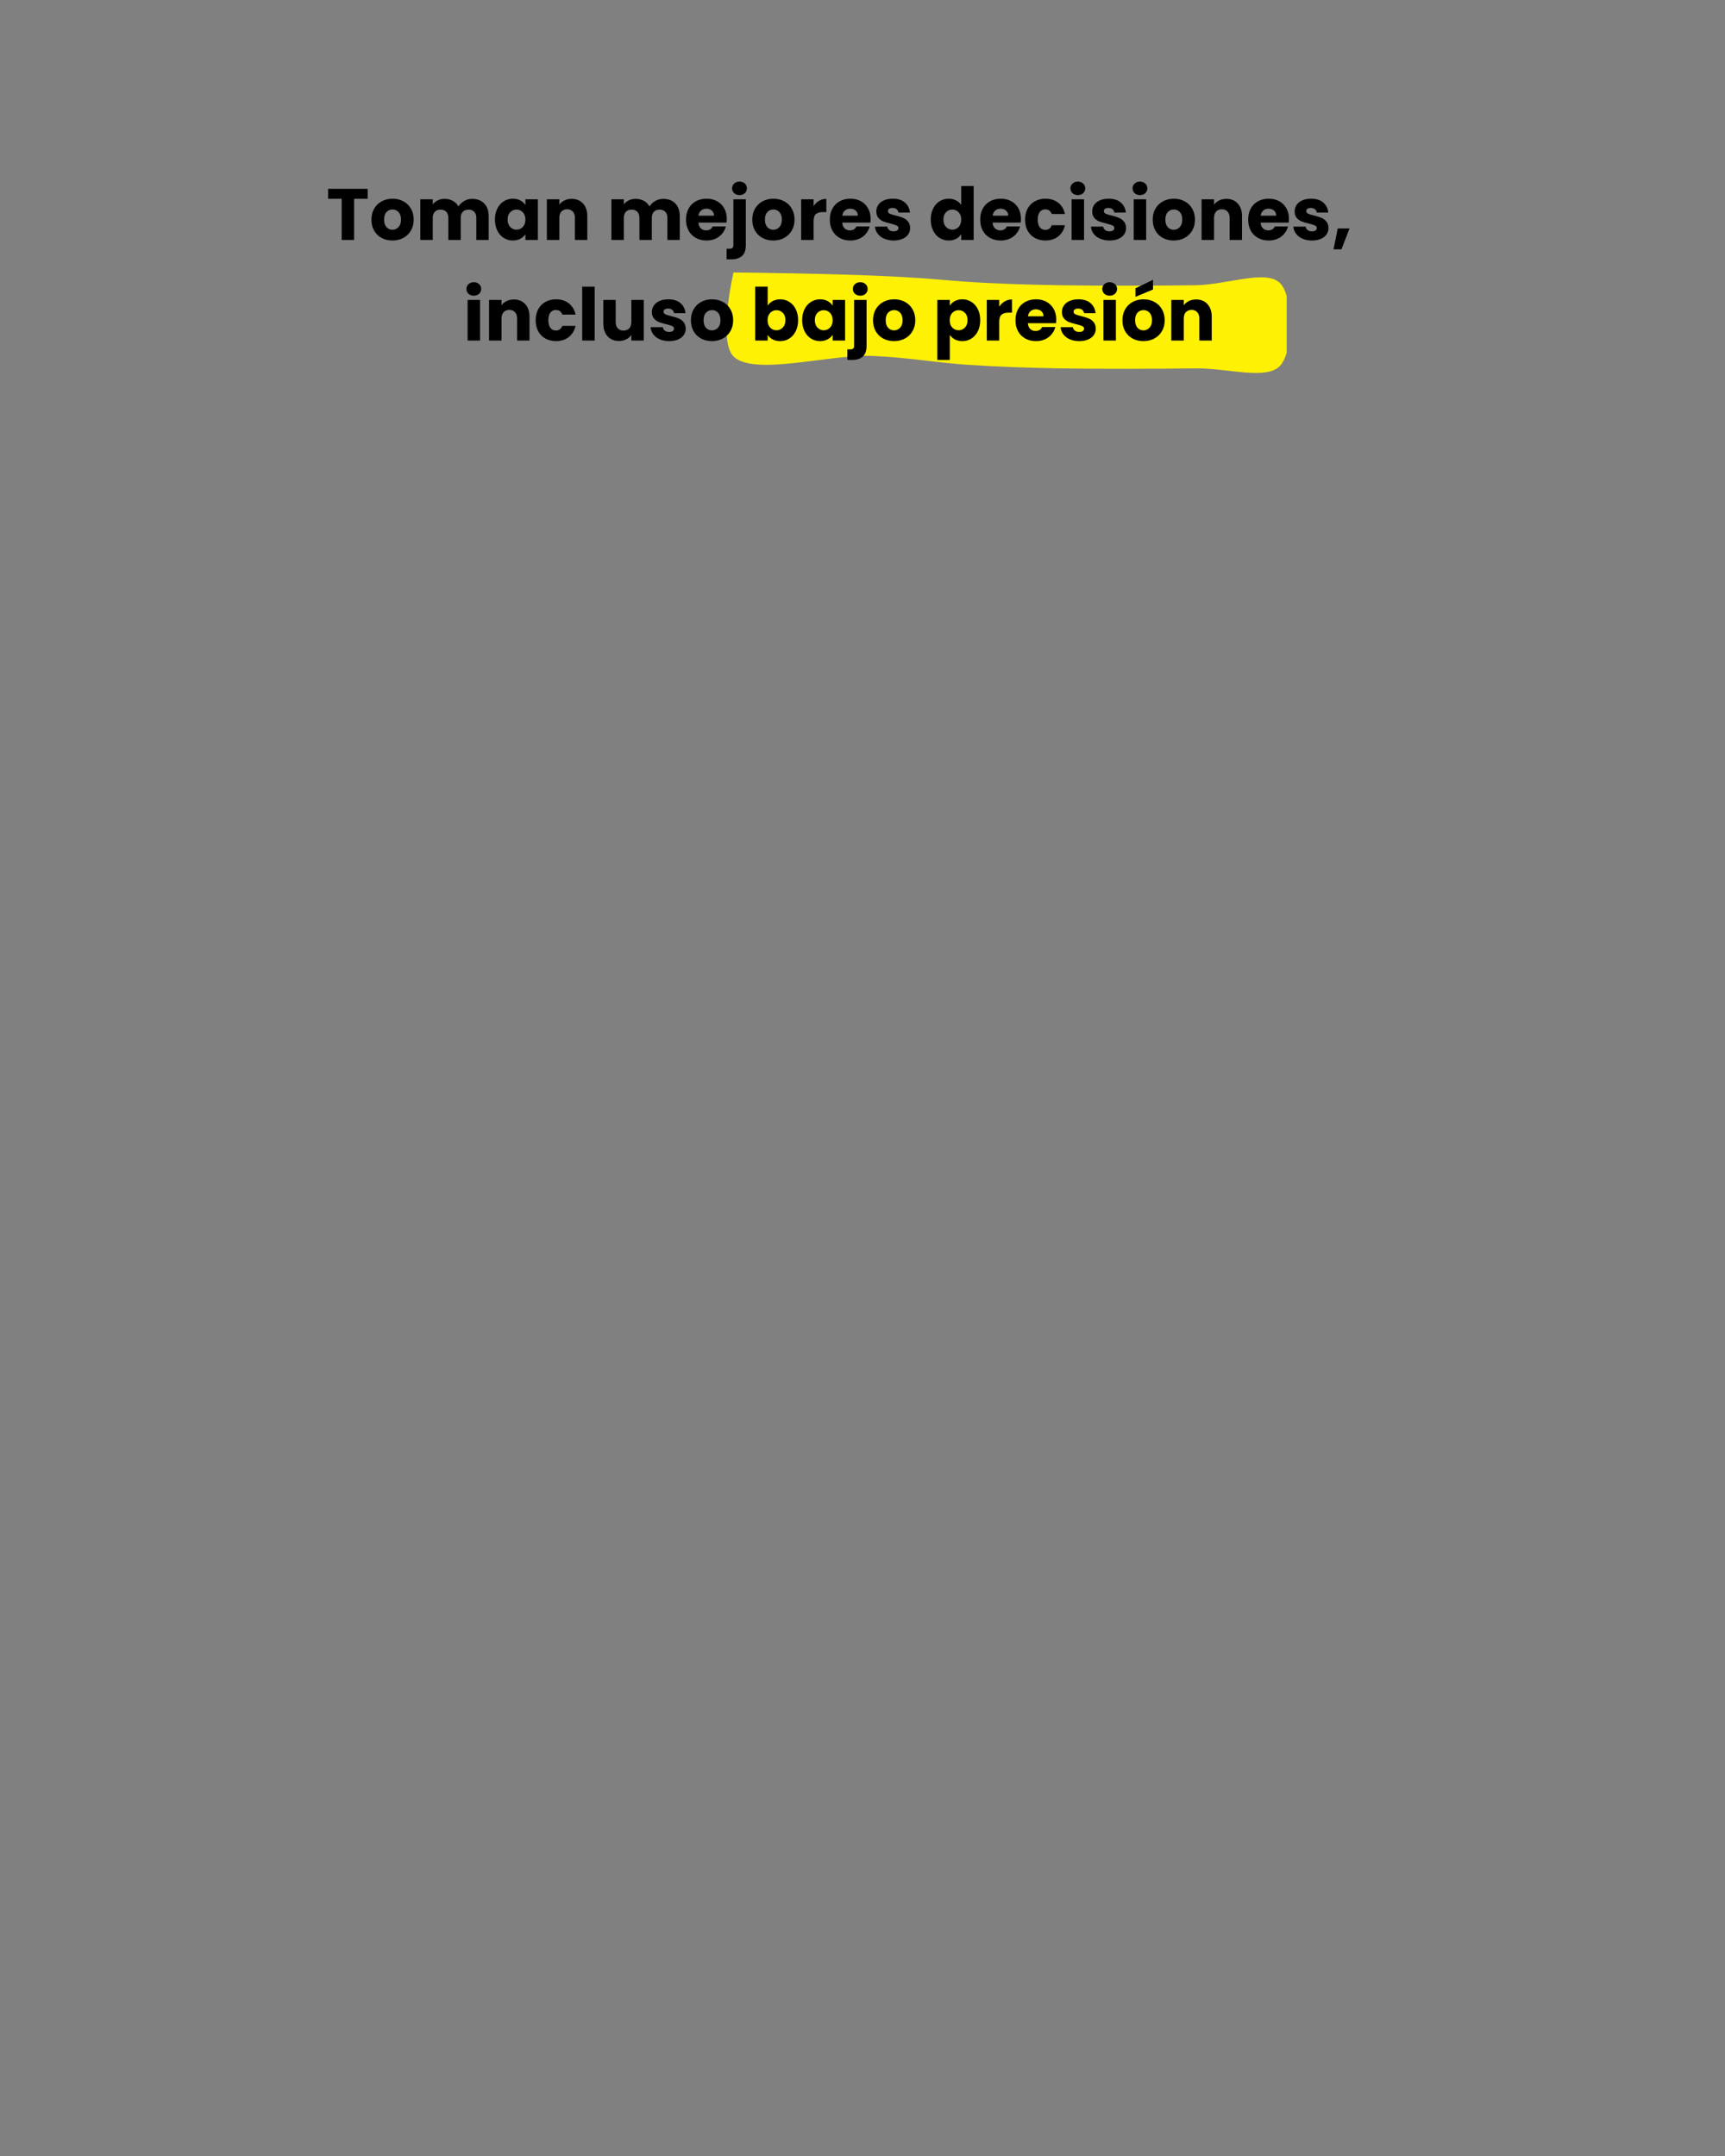 <svg xmlns="http://www.w3.org/2000/svg" xmlns:xlink="http://www.w3.org/1999/xlink" width="1200" zoomAndPan="magnify" viewBox="0 0 900 1125" height="1500" preserveAspectRatio="xMidYMid meet" version="1.2"><rect x="0" y="0" width="900" height="1125" fill="#808080" stroke="none"/><defs><clipPath id="0d5258fe0d"><path d="M 379 142.043 L 672 142.043 L 672 194.664 L 379 194.664 Z M 379 142.043"></path></clipPath><clipPath id="4e2c67a95d"><path d="M 382.684 142.168 C 473.594 143.211 487.125 145.898 503.086 146.941 C 519.48 148.07 534.922 148.504 553.055 148.848 C 574.566 149.195 602.934 149.109 623.754 148.848 C 640.148 148.59 660.445 140.523 667.734 147.637 C 675.02 154.66 675.02 183.547 667.734 191.008 C 660.445 198.469 640.148 191.961 623.754 192.223 C 602.934 192.484 574.133 192.57 552.879 192.223 C 535.531 191.875 521.652 191.441 505.688 190.402 C 489.121 189.359 473.68 186.496 455.289 185.719 C 433.344 184.676 393.266 196.473 382.684 185.977 C 374.441 177.734 382.684 142.168 382.684 142.168"></path></clipPath></defs><g id="9dfea7d1b6"><g clip-rule="nonzero" clip-path="url(#0d5258fe0d)"><g clip-rule="nonzero" clip-path="url(#4e2c67a95d)"><path style="stroke:none;fill-rule:nonzero;fill:#fff103;fill-opacity:1;" d="M 379.211 138.699 L 671.301 138.699 L 671.301 195.781 L 379.211 195.781 Z M 379.211 138.699"></path></g></g><g style="fill:#000000;fill-opacity:1;"><g transform="translate(170.278, 125.2)"><path style="stroke:none" d="M 21.547 -26.672 L 21.547 -21.469 L 14.484 -21.469 L 14.484 0 L 7.984 0 L 7.984 -21.469 L 0.906 -21.469 L 0.906 -26.672 Z M 21.547 -26.672"></path></g></g><g style="fill:#000000;fill-opacity:1;"><g transform="translate(192.731, 125.2)"><path style="stroke:none" d="M 12.016 0.297 C 9.93 0.297 8.055 -0.145 6.391 -1.031 C 4.734 -1.914 3.43 -3.18 2.484 -4.828 C 1.535 -6.473 1.062 -8.398 1.062 -10.609 C 1.062 -12.785 1.539 -14.703 2.5 -16.359 C 3.469 -18.016 4.785 -19.285 6.453 -20.172 C 8.129 -21.066 10.004 -21.516 12.078 -21.516 C 14.16 -21.516 16.035 -21.066 17.703 -20.172 C 19.379 -19.285 20.695 -18.016 21.656 -16.359 C 22.625 -14.703 23.109 -12.785 23.109 -10.609 C 23.109 -8.422 22.617 -6.5 21.641 -4.844 C 20.66 -3.188 19.328 -1.914 17.641 -1.031 C 15.961 -0.145 14.086 0.297 12.016 0.297 Z M 12.016 -5.312 C 13.254 -5.312 14.305 -5.77 15.172 -6.688 C 16.047 -7.602 16.484 -8.91 16.484 -10.609 C 16.484 -12.297 16.062 -13.598 15.219 -14.516 C 14.375 -15.43 13.328 -15.891 12.078 -15.891 C 10.816 -15.891 9.766 -15.438 8.922 -14.531 C 8.086 -13.633 7.672 -12.328 7.672 -10.609 C 7.672 -8.91 8.082 -7.602 8.906 -6.688 C 9.727 -5.77 10.766 -5.312 12.016 -5.312 Z M 12.016 -5.312"></path></g></g><g style="fill:#000000;fill-opacity:1;"><g transform="translate(216.933, 125.2)"><path style="stroke:none" d="M 29.406 -21.438 C 32.039 -21.438 34.133 -20.633 35.688 -19.031 C 37.25 -17.438 38.031 -15.223 38.031 -12.391 L 38.031 0 L 31.578 0 L 31.578 -11.516 C 31.578 -12.879 31.211 -13.938 30.484 -14.688 C 29.766 -15.438 28.773 -15.812 27.516 -15.812 C 26.242 -15.812 25.25 -15.438 24.531 -14.688 C 23.812 -13.938 23.453 -12.879 23.453 -11.516 L 23.453 0 L 16.984 0 L 16.984 -11.516 C 16.984 -12.879 16.617 -13.938 15.891 -14.688 C 15.172 -15.438 14.18 -15.812 12.922 -15.812 C 11.648 -15.812 10.656 -15.438 9.938 -14.688 C 9.219 -13.938 8.859 -12.879 8.859 -11.516 L 8.859 0 L 2.359 0 L 2.359 -21.203 L 8.859 -21.203 L 8.859 -18.547 C 9.516 -19.43 10.375 -20.133 11.438 -20.656 C 12.5 -21.176 13.703 -21.438 15.047 -21.438 C 16.641 -21.438 18.062 -21.094 19.312 -20.406 C 20.57 -19.719 21.555 -18.742 22.266 -17.484 C 23.004 -18.648 24.004 -19.598 25.266 -20.328 C 26.535 -21.066 27.914 -21.438 29.406 -21.438 Z M 29.406 -21.438"></path></g></g><g style="fill:#000000;fill-opacity:1;"><g transform="translate(257.166, 125.2)"><path style="stroke:none" d="M 1.062 -10.641 C 1.062 -12.816 1.473 -14.727 2.297 -16.375 C 3.117 -18.02 4.238 -19.285 5.656 -20.172 C 7.082 -21.066 8.664 -21.516 10.406 -21.516 C 11.906 -21.516 13.219 -21.207 14.344 -20.594 C 15.469 -19.988 16.336 -19.191 16.953 -18.203 L 16.953 -21.203 L 23.453 -21.203 L 23.453 0 L 16.953 0 L 16.953 -3 C 16.316 -2.008 15.43 -1.211 14.297 -0.609 C 13.172 -0.004 11.863 0.297 10.375 0.297 C 8.656 0.297 7.082 -0.148 5.656 -1.047 C 4.238 -1.941 3.117 -3.219 2.297 -4.875 C 1.473 -6.539 1.062 -8.461 1.062 -10.641 Z M 16.953 -10.609 C 16.953 -12.223 16.5 -13.5 15.594 -14.438 C 14.695 -15.375 13.602 -15.844 12.312 -15.844 C 11.02 -15.844 9.922 -15.379 9.016 -14.453 C 8.117 -13.535 7.672 -12.266 7.672 -10.641 C 7.672 -9.016 8.117 -7.727 9.016 -6.781 C 9.922 -5.832 11.02 -5.359 12.312 -5.359 C 13.602 -5.359 14.695 -5.828 15.594 -6.766 C 16.5 -7.703 16.953 -8.984 16.953 -10.609 Z M 16.953 -10.609"></path></g></g><g style="fill:#000000;fill-opacity:1;"><g transform="translate(282.963, 125.2)"><path style="stroke:none" d="M 15.281 -21.438 C 17.758 -21.438 19.738 -20.629 21.219 -19.016 C 22.707 -17.41 23.453 -15.203 23.453 -12.391 L 23.453 0 L 16.984 0 L 16.984 -11.516 C 16.984 -12.93 16.613 -14.031 15.875 -14.812 C 15.145 -15.602 14.16 -16 12.922 -16 C 11.68 -16 10.691 -15.602 9.953 -14.812 C 9.223 -14.031 8.859 -12.93 8.859 -11.516 L 8.859 0 L 2.359 0 L 2.359 -21.203 L 8.859 -21.203 L 8.859 -18.391 C 9.516 -19.328 10.398 -20.066 11.516 -20.609 C 12.629 -21.16 13.883 -21.438 15.281 -21.438 Z M 15.281 -21.438"></path></g></g><g style="fill:#000000;fill-opacity:1;"><g transform="translate(308.57, 125.2)"><path style="stroke:none" d=""></path></g></g><g style="fill:#000000;fill-opacity:1;"><g transform="translate(316.624, 125.2)"><path style="stroke:none" d="M 29.406 -21.438 C 32.039 -21.438 34.133 -20.633 35.688 -19.031 C 37.25 -17.438 38.031 -15.223 38.031 -12.391 L 38.031 0 L 31.578 0 L 31.578 -11.516 C 31.578 -12.879 31.211 -13.938 30.484 -14.688 C 29.766 -15.438 28.773 -15.812 27.516 -15.812 C 26.242 -15.812 25.25 -15.438 24.531 -14.688 C 23.812 -13.938 23.453 -12.879 23.453 -11.516 L 23.453 0 L 16.984 0 L 16.984 -11.516 C 16.984 -12.879 16.617 -13.938 15.891 -14.688 C 15.172 -15.438 14.18 -15.812 12.922 -15.812 C 11.648 -15.812 10.656 -15.438 9.938 -14.688 C 9.219 -13.938 8.859 -12.879 8.859 -11.516 L 8.859 0 L 2.359 0 L 2.359 -21.203 L 8.859 -21.203 L 8.859 -18.547 C 9.516 -19.43 10.375 -20.133 11.438 -20.656 C 12.5 -21.176 13.703 -21.438 15.047 -21.438 C 16.641 -21.438 18.062 -21.094 19.312 -20.406 C 20.57 -19.719 21.555 -18.742 22.266 -17.484 C 23.004 -18.648 24.004 -19.598 25.266 -20.328 C 26.535 -21.066 27.914 -21.438 29.406 -21.438 Z M 29.406 -21.438"></path></g></g><g style="fill:#000000;fill-opacity:1;"><g transform="translate(356.858, 125.2)"><path style="stroke:none" d="M 22.344 -10.938 C 22.344 -10.332 22.305 -9.703 22.234 -9.047 L 7.531 -9.047 C 7.625 -7.723 8.047 -6.711 8.797 -6.016 C 9.547 -5.328 10.461 -4.984 11.547 -4.984 C 13.172 -4.984 14.301 -5.664 14.938 -7.031 L 21.844 -7.031 C 21.488 -5.633 20.848 -4.379 19.922 -3.266 C 19.004 -2.148 17.848 -1.273 16.453 -0.641 C 15.055 -0.016 13.5 0.297 11.781 0.297 C 9.695 0.297 7.844 -0.145 6.219 -1.031 C 4.602 -1.914 3.336 -3.18 2.422 -4.828 C 1.516 -6.473 1.062 -8.398 1.062 -10.609 C 1.062 -12.805 1.508 -14.727 2.406 -16.375 C 3.312 -18.02 4.57 -19.285 6.188 -20.172 C 7.812 -21.066 9.676 -21.516 11.781 -21.516 C 13.832 -21.516 15.656 -21.082 17.25 -20.219 C 18.844 -19.352 20.086 -18.125 20.984 -16.531 C 21.891 -14.938 22.344 -13.07 22.344 -10.938 Z M 15.688 -12.656 C 15.688 -13.77 15.305 -14.656 14.547 -15.312 C 13.785 -15.969 12.836 -16.297 11.703 -16.297 C 10.609 -16.297 9.688 -15.977 8.938 -15.344 C 8.195 -14.719 7.738 -13.82 7.562 -12.656 Z M 15.688 -12.656"></path></g></g><g style="fill:#000000;fill-opacity:1;"><g transform="translate(380.261, 125.2)"><path style="stroke:none" d="M 5.594 -23.406 C 4.445 -23.406 3.508 -23.738 2.781 -24.406 C 2.062 -25.082 1.703 -25.914 1.703 -26.906 C 1.703 -27.914 2.062 -28.754 2.781 -29.422 C 3.508 -30.098 4.445 -30.438 5.594 -30.438 C 6.707 -30.438 7.625 -30.098 8.344 -29.422 C 9.062 -28.754 9.422 -27.914 9.422 -26.906 C 9.422 -25.914 9.062 -25.082 8.344 -24.406 C 7.625 -23.738 6.707 -23.406 5.594 -23.406 Z M 8.859 2.734 C 8.859 5.348 8.195 7.227 6.875 8.375 C 5.562 9.531 3.727 10.109 1.375 10.109 L -1.172 10.109 L -1.172 4.594 L 0.375 4.594 C 1.082 4.594 1.586 4.453 1.891 4.172 C 2.203 3.898 2.359 3.445 2.359 2.812 L 2.359 -21.203 L 8.859 -21.203 Z M 8.859 2.734"></path></g></g><g style="fill:#000000;fill-opacity:1;"><g transform="translate(391.431, 125.2)"><path style="stroke:none" d="M 12.016 0.297 C 9.93 0.297 8.055 -0.145 6.391 -1.031 C 4.734 -1.914 3.43 -3.18 2.484 -4.828 C 1.535 -6.473 1.062 -8.398 1.062 -10.609 C 1.062 -12.785 1.539 -14.703 2.5 -16.359 C 3.469 -18.016 4.785 -19.285 6.453 -20.172 C 8.129 -21.066 10.004 -21.516 12.078 -21.516 C 14.16 -21.516 16.035 -21.066 17.703 -20.172 C 19.379 -19.285 20.695 -18.016 21.656 -16.359 C 22.625 -14.703 23.109 -12.785 23.109 -10.609 C 23.109 -8.422 22.617 -6.5 21.641 -4.844 C 20.66 -3.188 19.328 -1.914 17.641 -1.031 C 15.961 -0.145 14.086 0.297 12.016 0.297 Z M 12.016 -5.312 C 13.254 -5.312 14.305 -5.77 15.172 -6.688 C 16.047 -7.602 16.484 -8.91 16.484 -10.609 C 16.484 -12.297 16.062 -13.598 15.219 -14.516 C 14.375 -15.43 13.328 -15.891 12.078 -15.891 C 10.816 -15.891 9.766 -15.438 8.922 -14.531 C 8.086 -13.633 7.672 -12.328 7.672 -10.609 C 7.672 -8.91 8.082 -7.602 8.906 -6.688 C 9.727 -5.77 10.766 -5.312 12.016 -5.312 Z M 12.016 -5.312"></path></g></g><g style="fill:#000000;fill-opacity:1;"><g transform="translate(415.632, 125.2)"><path style="stroke:none" d="M 8.859 -17.672 C 9.617 -18.836 10.566 -19.754 11.703 -20.422 C 12.836 -21.098 14.102 -21.438 15.5 -21.438 L 15.5 -14.547 L 13.719 -14.547 C 12.094 -14.547 10.875 -14.195 10.062 -13.5 C 9.258 -12.812 8.859 -11.594 8.859 -9.844 L 8.859 0 L 2.359 0 L 2.359 -21.203 L 8.859 -21.203 Z M 8.859 -17.672"></path></g></g><g style="fill:#000000;fill-opacity:1;"><g transform="translate(431.893, 125.2)"><path style="stroke:none" d="M 22.344 -10.938 C 22.344 -10.332 22.305 -9.703 22.234 -9.047 L 7.531 -9.047 C 7.625 -7.723 8.047 -6.711 8.797 -6.016 C 9.547 -5.328 10.461 -4.984 11.547 -4.984 C 13.172 -4.984 14.301 -5.664 14.938 -7.031 L 21.844 -7.031 C 21.488 -5.633 20.848 -4.379 19.922 -3.266 C 19.004 -2.148 17.848 -1.273 16.453 -0.641 C 15.055 -0.016 13.5 0.297 11.781 0.297 C 9.695 0.297 7.844 -0.145 6.219 -1.031 C 4.602 -1.914 3.336 -3.18 2.422 -4.828 C 1.516 -6.473 1.062 -8.398 1.062 -10.609 C 1.062 -12.805 1.508 -14.727 2.406 -16.375 C 3.312 -18.02 4.57 -19.285 6.188 -20.172 C 7.812 -21.066 9.676 -21.516 11.781 -21.516 C 13.832 -21.516 15.656 -21.082 17.25 -20.219 C 18.844 -19.352 20.086 -18.125 20.984 -16.531 C 21.891 -14.938 22.344 -13.07 22.344 -10.938 Z M 15.688 -12.656 C 15.688 -13.77 15.305 -14.656 14.547 -15.312 C 13.785 -15.969 12.836 -16.297 11.703 -16.297 C 10.609 -16.297 9.688 -15.977 8.938 -15.344 C 8.195 -14.719 7.738 -13.82 7.562 -12.656 Z M 15.688 -12.656"></path></g></g><g style="fill:#000000;fill-opacity:1;"><g transform="translate(455.296, 125.2)"><path style="stroke:none" d="M 10.984 0.297 C 9.129 0.297 7.477 -0.016 6.031 -0.641 C 4.594 -1.273 3.457 -2.145 2.625 -3.25 C 1.789 -4.352 1.32 -5.586 1.219 -6.953 L 7.641 -6.953 C 7.711 -6.223 8.051 -5.629 8.656 -5.172 C 9.27 -4.711 10.02 -4.484 10.906 -4.484 C 11.719 -4.484 12.344 -4.641 12.781 -4.953 C 13.227 -5.273 13.453 -5.688 13.453 -6.188 C 13.453 -6.801 13.133 -7.254 12.5 -7.547 C 11.863 -7.836 10.836 -8.16 9.422 -8.516 C 7.898 -8.867 6.633 -9.238 5.625 -9.625 C 4.613 -10.02 3.738 -10.641 3 -11.484 C 2.27 -12.336 1.906 -13.488 1.906 -14.938 C 1.906 -16.156 2.238 -17.266 2.906 -18.266 C 3.57 -19.266 4.555 -20.055 5.859 -20.641 C 7.172 -21.223 8.727 -21.516 10.531 -21.516 C 13.188 -21.516 15.281 -20.852 16.812 -19.531 C 18.344 -18.219 19.223 -16.469 19.453 -14.281 L 13.453 -14.281 C 13.348 -15.02 13.023 -15.602 12.484 -16.031 C 11.941 -16.469 11.227 -16.688 10.344 -16.688 C 9.582 -16.688 9 -16.539 8.594 -16.25 C 8.188 -15.957 7.984 -15.555 7.984 -15.047 C 7.984 -14.441 8.305 -13.984 8.953 -13.672 C 9.598 -13.367 10.602 -13.066 11.969 -12.766 C 13.539 -12.359 14.82 -11.957 15.812 -11.562 C 16.801 -11.176 17.664 -10.547 18.406 -9.672 C 19.156 -8.797 19.539 -7.625 19.562 -6.156 C 19.562 -4.914 19.211 -3.805 18.516 -2.828 C 17.828 -1.859 16.828 -1.094 15.516 -0.531 C 14.211 0.02 12.703 0.297 10.984 0.297 Z M 10.984 0.297"></path></g></g><g style="fill:#000000;fill-opacity:1;"><g transform="translate(476.496, 125.2)"><path style="stroke:none" d=""></path></g></g><g style="fill:#000000;fill-opacity:1;"><g transform="translate(484.55, 125.2)"><path style="stroke:none" d="M 1.062 -10.641 C 1.062 -12.816 1.473 -14.727 2.297 -16.375 C 3.117 -18.02 4.238 -19.285 5.656 -20.172 C 7.082 -21.066 8.664 -21.516 10.406 -21.516 C 11.801 -21.516 13.07 -21.223 14.219 -20.641 C 15.375 -20.055 16.285 -19.27 16.953 -18.281 L 16.953 -28.125 L 23.453 -28.125 L 23.453 0 L 16.953 0 L 16.953 -3.047 C 16.336 -2.023 15.469 -1.211 14.344 -0.609 C 13.219 -0.004 11.906 0.297 10.406 0.297 C 8.664 0.297 7.082 -0.148 5.656 -1.047 C 4.238 -1.941 3.117 -3.219 2.297 -4.875 C 1.473 -6.539 1.062 -8.461 1.062 -10.641 Z M 16.953 -10.609 C 16.953 -12.223 16.5 -13.5 15.594 -14.438 C 14.695 -15.375 13.602 -15.844 12.312 -15.844 C 11.02 -15.844 9.922 -15.379 9.016 -14.453 C 8.117 -13.535 7.672 -12.266 7.672 -10.641 C 7.672 -9.016 8.117 -7.727 9.016 -6.781 C 9.922 -5.832 11.02 -5.359 12.312 -5.359 C 13.602 -5.359 14.695 -5.828 15.594 -6.766 C 16.5 -7.703 16.953 -8.984 16.953 -10.609 Z M 16.953 -10.609"></path></g></g><g style="fill:#000000;fill-opacity:1;"><g transform="translate(510.347, 125.2)"><path style="stroke:none" d="M 22.344 -10.938 C 22.344 -10.332 22.305 -9.703 22.234 -9.047 L 7.531 -9.047 C 7.625 -7.723 8.047 -6.711 8.797 -6.016 C 9.547 -5.328 10.461 -4.984 11.547 -4.984 C 13.172 -4.984 14.301 -5.664 14.938 -7.031 L 21.844 -7.031 C 21.488 -5.633 20.848 -4.379 19.922 -3.266 C 19.004 -2.148 17.848 -1.273 16.453 -0.641 C 15.055 -0.016 13.5 0.297 11.781 0.297 C 9.695 0.297 7.844 -0.145 6.219 -1.031 C 4.602 -1.914 3.336 -3.18 2.422 -4.828 C 1.516 -6.473 1.062 -8.398 1.062 -10.609 C 1.062 -12.805 1.508 -14.727 2.406 -16.375 C 3.312 -18.02 4.57 -19.285 6.188 -20.172 C 7.812 -21.066 9.676 -21.516 11.781 -21.516 C 13.832 -21.516 15.656 -21.082 17.25 -20.219 C 18.844 -19.352 20.086 -18.125 20.984 -16.531 C 21.891 -14.938 22.344 -13.07 22.344 -10.938 Z M 15.688 -12.656 C 15.688 -13.77 15.305 -14.656 14.547 -15.312 C 13.785 -15.969 12.836 -16.297 11.703 -16.297 C 10.609 -16.297 9.688 -15.977 8.938 -15.344 C 8.195 -14.719 7.738 -13.82 7.562 -12.656 Z M 15.688 -12.656"></path></g></g><g style="fill:#000000;fill-opacity:1;"><g transform="translate(533.75, 125.2)"><path style="stroke:none" d="M 1.062 -10.609 C 1.062 -12.805 1.508 -14.727 2.406 -16.375 C 3.312 -18.02 4.566 -19.285 6.172 -20.172 C 7.785 -21.066 9.629 -21.516 11.703 -21.516 C 14.359 -21.516 16.578 -20.816 18.359 -19.422 C 20.148 -18.023 21.328 -16.062 21.891 -13.531 L 14.969 -13.531 C 14.383 -15.145 13.258 -15.953 11.594 -15.953 C 10.395 -15.953 9.441 -15.488 8.734 -14.562 C 8.023 -13.645 7.672 -12.328 7.672 -10.609 C 7.672 -8.879 8.023 -7.551 8.734 -6.625 C 9.441 -5.707 10.395 -5.25 11.594 -5.25 C 13.258 -5.25 14.383 -6.055 14.969 -7.672 L 21.891 -7.672 C 21.328 -5.191 20.145 -3.242 18.344 -1.828 C 16.551 -0.41 14.336 0.297 11.703 0.297 C 9.629 0.297 7.785 -0.145 6.172 -1.031 C 4.566 -1.914 3.312 -3.18 2.406 -4.828 C 1.508 -6.473 1.062 -8.398 1.062 -10.609 Z M 1.062 -10.609"></path></g></g><g style="fill:#000000;fill-opacity:1;"><g transform="translate(556.735, 125.2)"><path style="stroke:none" d="M 5.625 -23.406 C 4.477 -23.406 3.547 -23.738 2.828 -24.406 C 2.109 -25.082 1.75 -25.914 1.75 -26.906 C 1.75 -27.914 2.109 -28.754 2.828 -29.422 C 3.547 -30.098 4.477 -30.438 5.625 -30.438 C 6.738 -30.438 7.656 -30.098 8.375 -29.422 C 9.102 -28.754 9.469 -27.914 9.469 -26.906 C 9.469 -25.914 9.102 -25.082 8.375 -24.406 C 7.656 -23.738 6.738 -23.406 5.625 -23.406 Z M 8.859 -21.203 L 8.859 0 L 2.359 0 L 2.359 -21.203 Z M 8.859 -21.203"></path></g></g><g style="fill:#000000;fill-opacity:1;"><g transform="translate(567.943, 125.2)"><path style="stroke:none" d="M 10.984 0.297 C 9.129 0.297 7.477 -0.016 6.031 -0.641 C 4.594 -1.273 3.457 -2.145 2.625 -3.25 C 1.789 -4.352 1.32 -5.586 1.219 -6.953 L 7.641 -6.953 C 7.711 -6.223 8.051 -5.629 8.656 -5.172 C 9.27 -4.711 10.02 -4.484 10.906 -4.484 C 11.719 -4.484 12.344 -4.641 12.781 -4.953 C 13.227 -5.273 13.453 -5.688 13.453 -6.188 C 13.453 -6.801 13.133 -7.254 12.5 -7.547 C 11.863 -7.836 10.836 -8.16 9.422 -8.516 C 7.898 -8.867 6.633 -9.238 5.625 -9.625 C 4.613 -10.02 3.738 -10.641 3 -11.484 C 2.27 -12.336 1.906 -13.488 1.906 -14.938 C 1.906 -16.156 2.238 -17.266 2.906 -18.266 C 3.57 -19.266 4.555 -20.055 5.859 -20.641 C 7.172 -21.223 8.727 -21.516 10.531 -21.516 C 13.188 -21.516 15.281 -20.852 16.812 -19.531 C 18.344 -18.219 19.223 -16.469 19.453 -14.281 L 13.453 -14.281 C 13.348 -15.02 13.023 -15.602 12.484 -16.031 C 11.941 -16.469 11.227 -16.688 10.344 -16.688 C 9.582 -16.688 9 -16.539 8.594 -16.25 C 8.188 -15.957 7.984 -15.555 7.984 -15.047 C 7.984 -14.441 8.305 -13.984 8.953 -13.672 C 9.598 -13.367 10.602 -13.066 11.969 -12.766 C 13.539 -12.359 14.82 -11.957 15.812 -11.562 C 16.801 -11.176 17.664 -10.547 18.406 -9.672 C 19.156 -8.797 19.539 -7.625 19.562 -6.156 C 19.562 -4.914 19.211 -3.805 18.516 -2.828 C 17.828 -1.859 16.828 -1.094 15.516 -0.531 C 14.211 0.02 12.703 0.297 10.984 0.297 Z M 10.984 0.297"></path></g></g><g style="fill:#000000;fill-opacity:1;"><g transform="translate(589.143, 125.2)"><path style="stroke:none" d="M 5.625 -23.406 C 4.477 -23.406 3.547 -23.738 2.828 -24.406 C 2.109 -25.082 1.75 -25.914 1.75 -26.906 C 1.75 -27.914 2.109 -28.754 2.828 -29.422 C 3.547 -30.098 4.477 -30.438 5.625 -30.438 C 6.738 -30.438 7.656 -30.098 8.375 -29.422 C 9.102 -28.754 9.469 -27.914 9.469 -26.906 C 9.469 -25.914 9.102 -25.082 8.375 -24.406 C 7.656 -23.738 6.738 -23.406 5.625 -23.406 Z M 8.859 -21.203 L 8.859 0 L 2.359 0 L 2.359 -21.203 Z M 8.859 -21.203"></path></g></g><g style="fill:#000000;fill-opacity:1;"><g transform="translate(600.35, 125.2)"><path style="stroke:none" d="M 12.016 0.297 C 9.93 0.297 8.055 -0.145 6.391 -1.031 C 4.734 -1.914 3.43 -3.18 2.484 -4.828 C 1.535 -6.473 1.062 -8.398 1.062 -10.609 C 1.062 -12.785 1.539 -14.703 2.5 -16.359 C 3.469 -18.016 4.785 -19.285 6.453 -20.172 C 8.129 -21.066 10.004 -21.516 12.078 -21.516 C 14.16 -21.516 16.035 -21.066 17.703 -20.172 C 19.379 -19.285 20.695 -18.016 21.656 -16.359 C 22.625 -14.703 23.109 -12.785 23.109 -10.609 C 23.109 -8.422 22.617 -6.5 21.641 -4.844 C 20.66 -3.188 19.328 -1.914 17.641 -1.031 C 15.961 -0.145 14.086 0.297 12.016 0.297 Z M 12.016 -5.312 C 13.254 -5.312 14.305 -5.77 15.172 -6.688 C 16.047 -7.602 16.484 -8.91 16.484 -10.609 C 16.484 -12.297 16.062 -13.598 15.219 -14.516 C 14.375 -15.43 13.328 -15.891 12.078 -15.891 C 10.816 -15.891 9.766 -15.438 8.922 -14.531 C 8.086 -13.633 7.672 -12.328 7.672 -10.609 C 7.672 -8.91 8.082 -7.602 8.906 -6.688 C 9.727 -5.77 10.766 -5.312 12.016 -5.312 Z M 12.016 -5.312"></path></g></g><g style="fill:#000000;fill-opacity:1;"><g transform="translate(624.551, 125.2)"><path style="stroke:none" d="M 15.281 -21.438 C 17.758 -21.438 19.738 -20.629 21.219 -19.016 C 22.707 -17.41 23.453 -15.203 23.453 -12.391 L 23.453 0 L 16.984 0 L 16.984 -11.516 C 16.984 -12.93 16.613 -14.031 15.875 -14.812 C 15.145 -15.602 14.16 -16 12.922 -16 C 11.68 -16 10.691 -15.602 9.953 -14.812 C 9.223 -14.031 8.859 -12.93 8.859 -11.516 L 8.859 0 L 2.359 0 L 2.359 -21.203 L 8.859 -21.203 L 8.859 -18.391 C 9.516 -19.328 10.398 -20.066 11.516 -20.609 C 12.629 -21.16 13.883 -21.438 15.281 -21.438 Z M 15.281 -21.438"></path></g></g><g style="fill:#000000;fill-opacity:1;"><g transform="translate(650.158, 125.2)"><path style="stroke:none" d="M 22.344 -10.938 C 22.344 -10.332 22.305 -9.703 22.234 -9.047 L 7.531 -9.047 C 7.625 -7.723 8.047 -6.711 8.797 -6.016 C 9.547 -5.328 10.461 -4.984 11.547 -4.984 C 13.172 -4.984 14.301 -5.664 14.938 -7.031 L 21.844 -7.031 C 21.488 -5.633 20.848 -4.379 19.922 -3.266 C 19.004 -2.148 17.848 -1.273 16.453 -0.641 C 15.055 -0.016 13.5 0.297 11.781 0.297 C 9.695 0.297 7.844 -0.145 6.219 -1.031 C 4.602 -1.914 3.336 -3.18 2.422 -4.828 C 1.516 -6.473 1.062 -8.398 1.062 -10.609 C 1.062 -12.805 1.508 -14.727 2.406 -16.375 C 3.312 -18.02 4.57 -19.285 6.188 -20.172 C 7.812 -21.066 9.676 -21.516 11.781 -21.516 C 13.832 -21.516 15.656 -21.082 17.25 -20.219 C 18.844 -19.352 20.086 -18.125 20.984 -16.531 C 21.891 -14.938 22.344 -13.07 22.344 -10.938 Z M 15.688 -12.656 C 15.688 -13.77 15.305 -14.656 14.547 -15.312 C 13.785 -15.969 12.836 -16.297 11.703 -16.297 C 10.609 -16.297 9.688 -15.977 8.938 -15.344 C 8.195 -14.719 7.738 -13.82 7.562 -12.656 Z M 15.688 -12.656"></path></g></g><g style="fill:#000000;fill-opacity:1;"><g transform="translate(673.561, 125.2)"><path style="stroke:none" d="M 10.984 0.297 C 9.129 0.297 7.477 -0.016 6.031 -0.641 C 4.594 -1.273 3.457 -2.145 2.625 -3.25 C 1.789 -4.352 1.32 -5.586 1.219 -6.953 L 7.641 -6.953 C 7.711 -6.223 8.051 -5.629 8.656 -5.172 C 9.27 -4.711 10.02 -4.484 10.906 -4.484 C 11.719 -4.484 12.344 -4.641 12.781 -4.953 C 13.227 -5.273 13.453 -5.688 13.453 -6.188 C 13.453 -6.801 13.133 -7.254 12.5 -7.547 C 11.863 -7.836 10.836 -8.16 9.422 -8.516 C 7.898 -8.867 6.633 -9.238 5.625 -9.625 C 4.613 -10.02 3.738 -10.641 3 -11.484 C 2.27 -12.336 1.906 -13.488 1.906 -14.938 C 1.906 -16.156 2.238 -17.266 2.906 -18.266 C 3.57 -19.266 4.555 -20.055 5.859 -20.641 C 7.172 -21.223 8.727 -21.516 10.531 -21.516 C 13.188 -21.516 15.281 -20.852 16.812 -19.531 C 18.344 -18.219 19.223 -16.469 19.453 -14.281 L 13.453 -14.281 C 13.348 -15.02 13.023 -15.602 12.484 -16.031 C 11.941 -16.469 11.227 -16.688 10.344 -16.688 C 9.582 -16.688 9 -16.539 8.594 -16.25 C 8.188 -15.957 7.984 -15.555 7.984 -15.047 C 7.984 -14.441 8.305 -13.984 8.953 -13.672 C 9.598 -13.367 10.602 -13.066 11.969 -12.766 C 13.539 -12.359 14.82 -11.957 15.812 -11.562 C 16.801 -11.176 17.664 -10.547 18.406 -9.672 C 19.156 -8.797 19.539 -7.625 19.562 -6.156 C 19.562 -4.914 19.211 -3.805 18.516 -2.828 C 17.828 -1.859 16.828 -1.094 15.516 -0.531 C 14.211 0.02 12.703 0.297 10.984 0.297 Z M 10.984 0.297"></path></g></g><g style="fill:#000000;fill-opacity:1;"><g transform="translate(694.761, 125.2)"><path style="stroke:none" d="M 9.344 -6 L 5.125 4.906 L 0.984 4.906 L 3.188 -6 Z M 9.344 -6"></path></g></g><g style="fill:#000000;fill-opacity:1;"><g transform="translate(241.598, 177.7)"><path style="stroke:none" d="M 5.625 -23.406 C 4.477 -23.406 3.547 -23.738 2.828 -24.406 C 2.109 -25.082 1.75 -25.914 1.75 -26.906 C 1.75 -27.914 2.109 -28.754 2.828 -29.422 C 3.547 -30.098 4.477 -30.438 5.625 -30.438 C 6.738 -30.438 7.656 -30.098 8.375 -29.422 C 9.102 -28.754 9.469 -27.914 9.469 -26.906 C 9.469 -25.914 9.102 -25.082 8.375 -24.406 C 7.656 -23.738 6.738 -23.406 5.625 -23.406 Z M 8.859 -21.203 L 8.859 0 L 2.359 0 L 2.359 -21.203 Z M 8.859 -21.203"></path></g></g><g style="fill:#000000;fill-opacity:1;"><g transform="translate(252.806, 177.7)"><path style="stroke:none" d="M 15.281 -21.438 C 17.758 -21.438 19.738 -20.629 21.219 -19.016 C 22.707 -17.41 23.453 -15.203 23.453 -12.391 L 23.453 0 L 16.984 0 L 16.984 -11.516 C 16.984 -12.93 16.613 -14.031 15.875 -14.812 C 15.145 -15.602 14.16 -16 12.922 -16 C 11.68 -16 10.691 -15.602 9.953 -14.812 C 9.223 -14.031 8.859 -12.93 8.859 -11.516 L 8.859 0 L 2.359 0 L 2.359 -21.203 L 8.859 -21.203 L 8.859 -18.391 C 9.516 -19.328 10.398 -20.066 11.516 -20.609 C 12.629 -21.16 13.883 -21.438 15.281 -21.438 Z M 15.281 -21.438"></path></g></g><g style="fill:#000000;fill-opacity:1;"><g transform="translate(278.413, 177.7)"><path style="stroke:none" d="M 1.062 -10.609 C 1.062 -12.805 1.508 -14.727 2.406 -16.375 C 3.312 -18.02 4.566 -19.285 6.172 -20.172 C 7.785 -21.066 9.629 -21.516 11.703 -21.516 C 14.359 -21.516 16.578 -20.816 18.359 -19.422 C 20.148 -18.023 21.328 -16.062 21.891 -13.531 L 14.969 -13.531 C 14.383 -15.145 13.258 -15.953 11.594 -15.953 C 10.395 -15.953 9.441 -15.488 8.734 -14.562 C 8.023 -13.645 7.672 -12.328 7.672 -10.609 C 7.672 -8.879 8.023 -7.551 8.734 -6.625 C 9.441 -5.707 10.395 -5.25 11.594 -5.25 C 13.258 -5.25 14.383 -6.055 14.969 -7.672 L 21.891 -7.672 C 21.328 -5.191 20.145 -3.242 18.344 -1.828 C 16.551 -0.41 14.336 0.297 11.703 0.297 C 9.629 0.297 7.785 -0.145 6.172 -1.031 C 4.566 -1.914 3.312 -3.18 2.406 -4.828 C 1.508 -6.473 1.062 -8.398 1.062 -10.609 Z M 1.062 -10.609"></path></g></g><g style="fill:#000000;fill-opacity:1;"><g transform="translate(301.398, 177.7)"><path style="stroke:none" d="M 8.859 -28.125 L 8.859 0 L 2.359 0 L 2.359 -28.125 Z M 8.859 -28.125"></path></g></g><g style="fill:#000000;fill-opacity:1;"><g transform="translate(312.606, 177.7)"><path style="stroke:none" d="M 23.297 -21.203 L 23.297 0 L 16.797 0 L 16.797 -2.891 C 16.141 -1.953 15.242 -1.195 14.109 -0.625 C 12.984 -0.051 11.738 0.234 10.375 0.234 C 8.75 0.234 7.316 -0.125 6.078 -0.844 C 4.836 -1.57 3.875 -2.617 3.188 -3.984 C 2.508 -5.359 2.172 -6.969 2.172 -8.812 L 2.172 -21.203 L 8.625 -21.203 L 8.625 -9.688 C 8.625 -8.27 8.988 -7.164 9.719 -6.375 C 10.457 -5.594 11.445 -5.203 12.688 -5.203 C 13.957 -5.203 14.957 -5.594 15.688 -6.375 C 16.426 -7.164 16.797 -8.27 16.797 -9.688 L 16.797 -21.203 Z M 23.297 -21.203"></path></g></g><g style="fill:#000000;fill-opacity:1;"><g transform="translate(338.213, 177.7)"><path style="stroke:none" d="M 10.984 0.297 C 9.129 0.297 7.477 -0.016 6.031 -0.641 C 4.594 -1.273 3.457 -2.145 2.625 -3.25 C 1.789 -4.352 1.32 -5.586 1.219 -6.953 L 7.641 -6.953 C 7.711 -6.223 8.051 -5.629 8.656 -5.172 C 9.27 -4.711 10.02 -4.484 10.906 -4.484 C 11.719 -4.484 12.344 -4.641 12.781 -4.953 C 13.227 -5.273 13.453 -5.688 13.453 -6.188 C 13.453 -6.801 13.133 -7.254 12.5 -7.547 C 11.863 -7.836 10.836 -8.16 9.422 -8.516 C 7.898 -8.867 6.633 -9.238 5.625 -9.625 C 4.613 -10.02 3.738 -10.641 3 -11.484 C 2.27 -12.336 1.906 -13.488 1.906 -14.938 C 1.906 -16.156 2.238 -17.266 2.906 -18.266 C 3.57 -19.266 4.555 -20.055 5.859 -20.641 C 7.172 -21.223 8.727 -21.516 10.531 -21.516 C 13.188 -21.516 15.281 -20.852 16.812 -19.531 C 18.344 -18.219 19.223 -16.469 19.453 -14.281 L 13.453 -14.281 C 13.348 -15.02 13.023 -15.602 12.484 -16.031 C 11.941 -16.469 11.227 -16.688 10.344 -16.688 C 9.582 -16.688 9 -16.539 8.594 -16.25 C 8.188 -15.957 7.984 -15.555 7.984 -15.047 C 7.984 -14.441 8.305 -13.984 8.953 -13.672 C 9.598 -13.367 10.602 -13.066 11.969 -12.766 C 13.539 -12.359 14.82 -11.957 15.812 -11.562 C 16.801 -11.176 17.664 -10.547 18.406 -9.672 C 19.156 -8.797 19.539 -7.625 19.562 -6.156 C 19.562 -4.914 19.211 -3.805 18.516 -2.828 C 17.828 -1.859 16.828 -1.094 15.516 -0.531 C 14.211 0.02 12.703 0.297 10.984 0.297 Z M 10.984 0.297"></path></g></g><g style="fill:#000000;fill-opacity:1;"><g transform="translate(359.412, 177.7)"><path style="stroke:none" d="M 12.016 0.297 C 9.93 0.297 8.055 -0.145 6.391 -1.031 C 4.734 -1.914 3.43 -3.18 2.484 -4.828 C 1.535 -6.473 1.062 -8.398 1.062 -10.609 C 1.062 -12.785 1.539 -14.703 2.5 -16.359 C 3.469 -18.016 4.785 -19.285 6.453 -20.172 C 8.129 -21.066 10.004 -21.516 12.078 -21.516 C 14.16 -21.516 16.035 -21.066 17.703 -20.172 C 19.379 -19.285 20.695 -18.016 21.656 -16.359 C 22.625 -14.703 23.109 -12.785 23.109 -10.609 C 23.109 -8.422 22.617 -6.5 21.641 -4.844 C 20.66 -3.188 19.328 -1.914 17.641 -1.031 C 15.961 -0.145 14.086 0.297 12.016 0.297 Z M 12.016 -5.312 C 13.254 -5.312 14.305 -5.77 15.172 -6.688 C 16.047 -7.602 16.484 -8.91 16.484 -10.609 C 16.484 -12.297 16.062 -13.598 15.219 -14.516 C 14.375 -15.43 13.328 -15.891 12.078 -15.891 C 10.816 -15.891 9.766 -15.438 8.922 -14.531 C 8.086 -13.633 7.672 -12.328 7.672 -10.609 C 7.672 -8.91 8.082 -7.602 8.906 -6.688 C 9.727 -5.77 10.766 -5.312 12.016 -5.312 Z M 12.016 -5.312"></path></g></g><g style="fill:#000000;fill-opacity:1;"><g transform="translate(383.613, 177.7)"><path style="stroke:none" d=""></path></g></g><g style="fill:#000000;fill-opacity:1;"><g transform="translate(391.668, 177.7)"><path style="stroke:none" d="M 8.859 -18.203 C 9.461 -19.191 10.332 -19.988 11.469 -20.594 C 12.613 -21.207 13.922 -21.516 15.391 -21.516 C 17.141 -21.516 18.723 -21.066 20.141 -20.172 C 21.555 -19.285 22.676 -18.02 23.5 -16.375 C 24.32 -14.727 24.734 -12.816 24.734 -10.641 C 24.734 -8.461 24.32 -6.539 23.5 -4.875 C 22.676 -3.219 21.555 -1.941 20.141 -1.047 C 18.723 -0.148 17.141 0.297 15.391 0.297 C 13.891 0.297 12.582 0 11.469 -0.594 C 10.352 -1.188 9.484 -1.977 8.859 -2.969 L 8.859 0 L 2.359 0 L 2.359 -28.125 L 8.859 -28.125 Z M 18.125 -10.641 C 18.125 -12.266 17.672 -13.535 16.766 -14.453 C 15.867 -15.379 14.766 -15.844 13.453 -15.844 C 12.16 -15.844 11.062 -15.375 10.156 -14.438 C 9.258 -13.5 8.812 -12.223 8.812 -10.609 C 8.812 -8.984 9.258 -7.703 10.156 -6.766 C 11.062 -5.828 12.16 -5.359 13.453 -5.359 C 14.742 -5.359 15.844 -5.832 16.75 -6.781 C 17.664 -7.727 18.125 -9.016 18.125 -10.641 Z M 18.125 -10.641"></path></g></g><g style="fill:#000000;fill-opacity:1;"><g transform="translate(417.464, 177.7)"><path style="stroke:none" d="M 1.062 -10.641 C 1.062 -12.816 1.473 -14.727 2.297 -16.375 C 3.117 -18.02 4.238 -19.285 5.656 -20.172 C 7.082 -21.066 8.664 -21.516 10.406 -21.516 C 11.906 -21.516 13.219 -21.207 14.344 -20.594 C 15.469 -19.988 16.336 -19.191 16.953 -18.203 L 16.953 -21.203 L 23.453 -21.203 L 23.453 0 L 16.953 0 L 16.953 -3 C 16.316 -2.008 15.43 -1.211 14.297 -0.609 C 13.172 -0.004 11.863 0.297 10.375 0.297 C 8.656 0.297 7.082 -0.148 5.656 -1.047 C 4.238 -1.941 3.117 -3.219 2.297 -4.875 C 1.473 -6.539 1.062 -8.461 1.062 -10.641 Z M 16.953 -10.609 C 16.953 -12.223 16.5 -13.5 15.594 -14.438 C 14.695 -15.375 13.602 -15.844 12.312 -15.844 C 11.02 -15.844 9.922 -15.379 9.016 -14.453 C 8.117 -13.535 7.672 -12.266 7.672 -10.641 C 7.672 -9.016 8.117 -7.727 9.016 -6.781 C 9.922 -5.832 11.02 -5.359 12.312 -5.359 C 13.602 -5.359 14.695 -5.828 15.594 -6.766 C 16.5 -7.703 16.953 -8.984 16.953 -10.609 Z M 16.953 -10.609"></path></g></g><g style="fill:#000000;fill-opacity:1;"><g transform="translate(443.261, 177.7)"><path style="stroke:none" d="M 5.594 -23.406 C 4.445 -23.406 3.508 -23.738 2.781 -24.406 C 2.062 -25.082 1.703 -25.914 1.703 -26.906 C 1.703 -27.914 2.062 -28.754 2.781 -29.422 C 3.508 -30.098 4.445 -30.438 5.594 -30.438 C 6.707 -30.438 7.625 -30.098 8.344 -29.422 C 9.062 -28.754 9.422 -27.914 9.422 -26.906 C 9.422 -25.914 9.062 -25.082 8.344 -24.406 C 7.625 -23.738 6.707 -23.406 5.594 -23.406 Z M 8.859 2.734 C 8.859 5.348 8.195 7.227 6.875 8.375 C 5.562 9.531 3.727 10.109 1.375 10.109 L -1.172 10.109 L -1.172 4.594 L 0.375 4.594 C 1.082 4.594 1.586 4.453 1.891 4.172 C 2.203 3.898 2.359 3.445 2.359 2.812 L 2.359 -21.203 L 8.859 -21.203 Z M 8.859 2.734"></path></g></g><g style="fill:#000000;fill-opacity:1;"><g transform="translate(454.431, 177.7)"><path style="stroke:none" d="M 12.016 0.297 C 9.93 0.297 8.055 -0.145 6.391 -1.031 C 4.734 -1.914 3.43 -3.18 2.484 -4.828 C 1.535 -6.473 1.062 -8.398 1.062 -10.609 C 1.062 -12.785 1.539 -14.703 2.5 -16.359 C 3.469 -18.016 4.785 -19.285 6.453 -20.172 C 8.129 -21.066 10.004 -21.516 12.078 -21.516 C 14.16 -21.516 16.035 -21.066 17.703 -20.172 C 19.379 -19.285 20.695 -18.016 21.656 -16.359 C 22.625 -14.703 23.109 -12.785 23.109 -10.609 C 23.109 -8.422 22.617 -6.5 21.641 -4.844 C 20.66 -3.188 19.328 -1.914 17.641 -1.031 C 15.961 -0.145 14.086 0.297 12.016 0.297 Z M 12.016 -5.312 C 13.254 -5.312 14.305 -5.77 15.172 -6.688 C 16.047 -7.602 16.484 -8.91 16.484 -10.609 C 16.484 -12.297 16.062 -13.598 15.219 -14.516 C 14.375 -15.43 13.328 -15.891 12.078 -15.891 C 10.816 -15.891 9.766 -15.438 8.922 -14.531 C 8.086 -13.633 7.672 -12.328 7.672 -10.609 C 7.672 -8.91 8.082 -7.602 8.906 -6.688 C 9.727 -5.77 10.766 -5.312 12.016 -5.312 Z M 12.016 -5.312"></path></g></g><g style="fill:#000000;fill-opacity:1;"><g transform="translate(478.632, 177.7)"><path style="stroke:none" d=""></path></g></g><g style="fill:#000000;fill-opacity:1;"><g transform="translate(486.686, 177.7)"><path style="stroke:none" d="M 8.859 -18.203 C 9.484 -19.191 10.352 -19.988 11.469 -20.594 C 12.582 -21.207 13.891 -21.516 15.391 -21.516 C 17.141 -21.516 18.723 -21.066 20.141 -20.172 C 21.555 -19.285 22.676 -18.02 23.5 -16.375 C 24.32 -14.727 24.734 -12.816 24.734 -10.641 C 24.734 -8.461 24.32 -6.539 23.5 -4.875 C 22.676 -3.219 21.555 -1.941 20.141 -1.047 C 18.723 -0.148 17.141 0.297 15.391 0.297 C 13.922 0.297 12.617 -0.004 11.484 -0.609 C 10.359 -1.211 9.484 -2 8.859 -2.969 L 8.859 10.109 L 2.359 10.109 L 2.359 -21.203 L 8.859 -21.203 Z M 18.125 -10.641 C 18.125 -12.266 17.672 -13.535 16.766 -14.453 C 15.867 -15.379 14.766 -15.844 13.453 -15.844 C 12.16 -15.844 11.062 -15.375 10.156 -14.438 C 9.258 -13.5 8.812 -12.223 8.812 -10.609 C 8.812 -8.984 9.258 -7.703 10.156 -6.766 C 11.062 -5.828 12.16 -5.359 13.453 -5.359 C 14.742 -5.359 15.844 -5.832 16.75 -6.781 C 17.664 -7.727 18.125 -9.016 18.125 -10.641 Z M 18.125 -10.641"></path></g></g><g style="fill:#000000;fill-opacity:1;"><g transform="translate(512.483, 177.7)"><path style="stroke:none" d="M 8.859 -17.672 C 9.617 -18.836 10.566 -19.754 11.703 -20.422 C 12.836 -21.098 14.102 -21.438 15.5 -21.438 L 15.5 -14.547 L 13.719 -14.547 C 12.094 -14.547 10.875 -14.195 10.062 -13.5 C 9.258 -12.812 8.859 -11.594 8.859 -9.844 L 8.859 0 L 2.359 0 L 2.359 -21.203 L 8.859 -21.203 Z M 8.859 -17.672"></path></g></g><g style="fill:#000000;fill-opacity:1;"><g transform="translate(528.744, 177.7)"><path style="stroke:none" d="M 22.344 -10.938 C 22.344 -10.332 22.305 -9.703 22.234 -9.047 L 7.531 -9.047 C 7.625 -7.723 8.047 -6.711 8.797 -6.016 C 9.547 -5.328 10.461 -4.984 11.547 -4.984 C 13.172 -4.984 14.301 -5.664 14.938 -7.031 L 21.844 -7.031 C 21.488 -5.633 20.848 -4.379 19.922 -3.266 C 19.004 -2.148 17.848 -1.273 16.453 -0.641 C 15.055 -0.016 13.5 0.297 11.781 0.297 C 9.695 0.297 7.844 -0.145 6.219 -1.031 C 4.602 -1.914 3.336 -3.18 2.422 -4.828 C 1.516 -6.473 1.062 -8.398 1.062 -10.609 C 1.062 -12.805 1.508 -14.727 2.406 -16.375 C 3.312 -18.02 4.57 -19.285 6.188 -20.172 C 7.812 -21.066 9.676 -21.516 11.781 -21.516 C 13.832 -21.516 15.656 -21.082 17.25 -20.219 C 18.844 -19.352 20.086 -18.125 20.984 -16.531 C 21.891 -14.938 22.344 -13.07 22.344 -10.938 Z M 15.688 -12.656 C 15.688 -13.77 15.305 -14.656 14.547 -15.312 C 13.785 -15.969 12.836 -16.297 11.703 -16.297 C 10.609 -16.297 9.688 -15.977 8.938 -15.344 C 8.195 -14.719 7.738 -13.82 7.562 -12.656 Z M 15.688 -12.656"></path></g></g><g style="fill:#000000;fill-opacity:1;"><g transform="translate(552.147, 177.7)"><path style="stroke:none" d="M 10.984 0.297 C 9.129 0.297 7.477 -0.016 6.031 -0.641 C 4.594 -1.273 3.457 -2.145 2.625 -3.25 C 1.789 -4.352 1.32 -5.586 1.219 -6.953 L 7.641 -6.953 C 7.711 -6.223 8.051 -5.629 8.656 -5.172 C 9.27 -4.711 10.02 -4.484 10.906 -4.484 C 11.719 -4.484 12.344 -4.641 12.781 -4.953 C 13.227 -5.273 13.453 -5.688 13.453 -6.188 C 13.453 -6.801 13.133 -7.254 12.5 -7.547 C 11.863 -7.836 10.836 -8.16 9.422 -8.516 C 7.898 -8.867 6.633 -9.238 5.625 -9.625 C 4.613 -10.02 3.738 -10.641 3 -11.484 C 2.27 -12.336 1.906 -13.488 1.906 -14.938 C 1.906 -16.156 2.238 -17.266 2.906 -18.266 C 3.57 -19.266 4.555 -20.055 5.859 -20.641 C 7.172 -21.223 8.727 -21.516 10.531 -21.516 C 13.188 -21.516 15.281 -20.852 16.812 -19.531 C 18.344 -18.219 19.223 -16.469 19.453 -14.281 L 13.453 -14.281 C 13.348 -15.02 13.023 -15.602 12.484 -16.031 C 11.941 -16.469 11.227 -16.688 10.344 -16.688 C 9.582 -16.688 9 -16.539 8.594 -16.25 C 8.188 -15.957 7.984 -15.555 7.984 -15.047 C 7.984 -14.441 8.305 -13.984 8.953 -13.672 C 9.598 -13.367 10.602 -13.066 11.969 -12.766 C 13.539 -12.359 14.82 -11.957 15.812 -11.562 C 16.801 -11.176 17.664 -10.547 18.406 -9.672 C 19.156 -8.797 19.539 -7.625 19.562 -6.156 C 19.562 -4.914 19.211 -3.805 18.516 -2.828 C 17.828 -1.859 16.828 -1.094 15.516 -0.531 C 14.211 0.02 12.703 0.297 10.984 0.297 Z M 10.984 0.297"></path></g></g><g style="fill:#000000;fill-opacity:1;"><g transform="translate(573.347, 177.7)"><path style="stroke:none" d="M 5.625 -23.406 C 4.477 -23.406 3.547 -23.738 2.828 -24.406 C 2.109 -25.082 1.75 -25.914 1.75 -26.906 C 1.75 -27.914 2.109 -28.754 2.828 -29.422 C 3.547 -30.098 4.477 -30.438 5.625 -30.438 C 6.738 -30.438 7.656 -30.098 8.375 -29.422 C 9.102 -28.754 9.469 -27.914 9.469 -26.906 C 9.469 -25.914 9.102 -25.082 8.375 -24.406 C 7.656 -23.738 6.738 -23.406 5.625 -23.406 Z M 8.859 -21.203 L 8.859 0 L 2.359 0 L 2.359 -21.203 Z M 8.859 -21.203"></path></g></g><g style="fill:#000000;fill-opacity:1;"><g transform="translate(584.554, 177.7)"><path style="stroke:none" d="M 12.016 0.297 C 9.93 0.297 8.055 -0.145 6.391 -1.031 C 4.734 -1.914 3.43 -3.18 2.484 -4.828 C 1.535 -6.473 1.062 -8.398 1.062 -10.609 C 1.062 -12.785 1.539 -14.703 2.5 -16.359 C 3.469 -18.016 4.785 -19.285 6.453 -20.172 C 8.129 -21.066 10.004 -21.516 12.078 -21.516 C 14.16 -21.516 16.035 -21.066 17.703 -20.172 C 19.379 -19.285 20.695 -18.016 21.656 -16.359 C 22.625 -14.703 23.109 -12.785 23.109 -10.609 C 23.109 -8.422 22.617 -6.5 21.641 -4.844 C 20.66 -3.188 19.328 -1.914 17.641 -1.031 C 15.961 -0.145 14.086 0.297 12.016 0.297 Z M 12.016 -5.312 C 13.254 -5.312 14.305 -5.77 15.172 -6.688 C 16.047 -7.602 16.484 -8.91 16.484 -10.609 C 16.484 -12.297 16.062 -13.598 15.219 -14.516 C 14.375 -15.43 13.328 -15.891 12.078 -15.891 C 10.816 -15.891 9.766 -15.438 8.922 -14.531 C 8.086 -13.633 7.672 -12.328 7.672 -10.609 C 7.672 -8.91 8.082 -7.602 8.906 -6.688 C 9.727 -5.77 10.766 -5.312 12.016 -5.312 Z M 17.016 -26.641 L 7.859 -22.797 L 7.859 -27.281 L 17.016 -31.703 Z M 17.016 -26.641"></path></g></g><g style="fill:#000000;fill-opacity:1;"><g transform="translate(608.755, 177.7)"><path style="stroke:none" d="M 15.281 -21.438 C 17.758 -21.438 19.738 -20.629 21.219 -19.016 C 22.707 -17.41 23.453 -15.203 23.453 -12.391 L 23.453 0 L 16.984 0 L 16.984 -11.516 C 16.984 -12.93 16.613 -14.031 15.875 -14.812 C 15.145 -15.602 14.16 -16 12.922 -16 C 11.68 -16 10.691 -15.602 9.953 -14.812 C 9.223 -14.031 8.859 -12.93 8.859 -11.516 L 8.859 0 L 2.359 0 L 2.359 -21.203 L 8.859 -21.203 L 8.859 -18.391 C 9.516 -19.328 10.398 -20.066 11.516 -20.609 C 12.629 -21.16 13.883 -21.438 15.281 -21.438 Z M 15.281 -21.438"></path></g></g></g></svg>